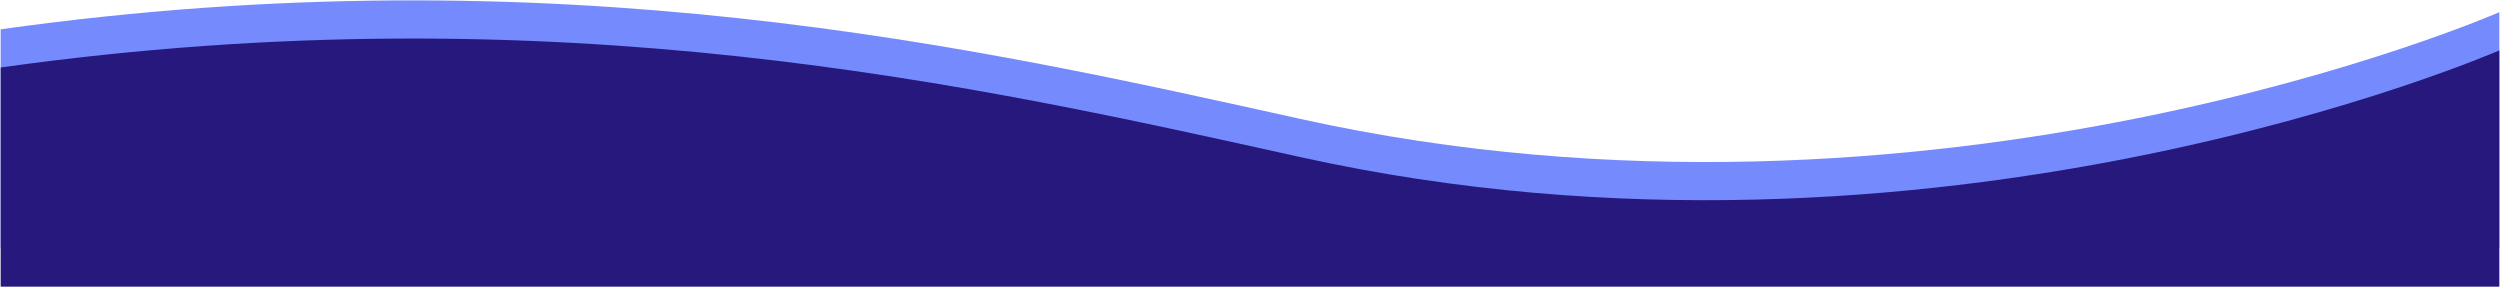 <svg xmlns="http://www.w3.org/2000/svg" width="2369" height="272" fill="none" viewBox="0 0 2369 272">
  <path fill="#758BFD" d="M2368.37 11.558S1833.16 245.642 1232.18 112.68C929.312 45.672 528.441-46.214.634 27.777v207.701H2368.37V11.558Z"/>
  <path fill="#27187E" d="M2368.37 47.732s-535.21 234.083-1136.19 101.122C929.312 81.846 528.441-10.041.634 63.951v207.7H2368.37V47.731Z"/>
</svg>
